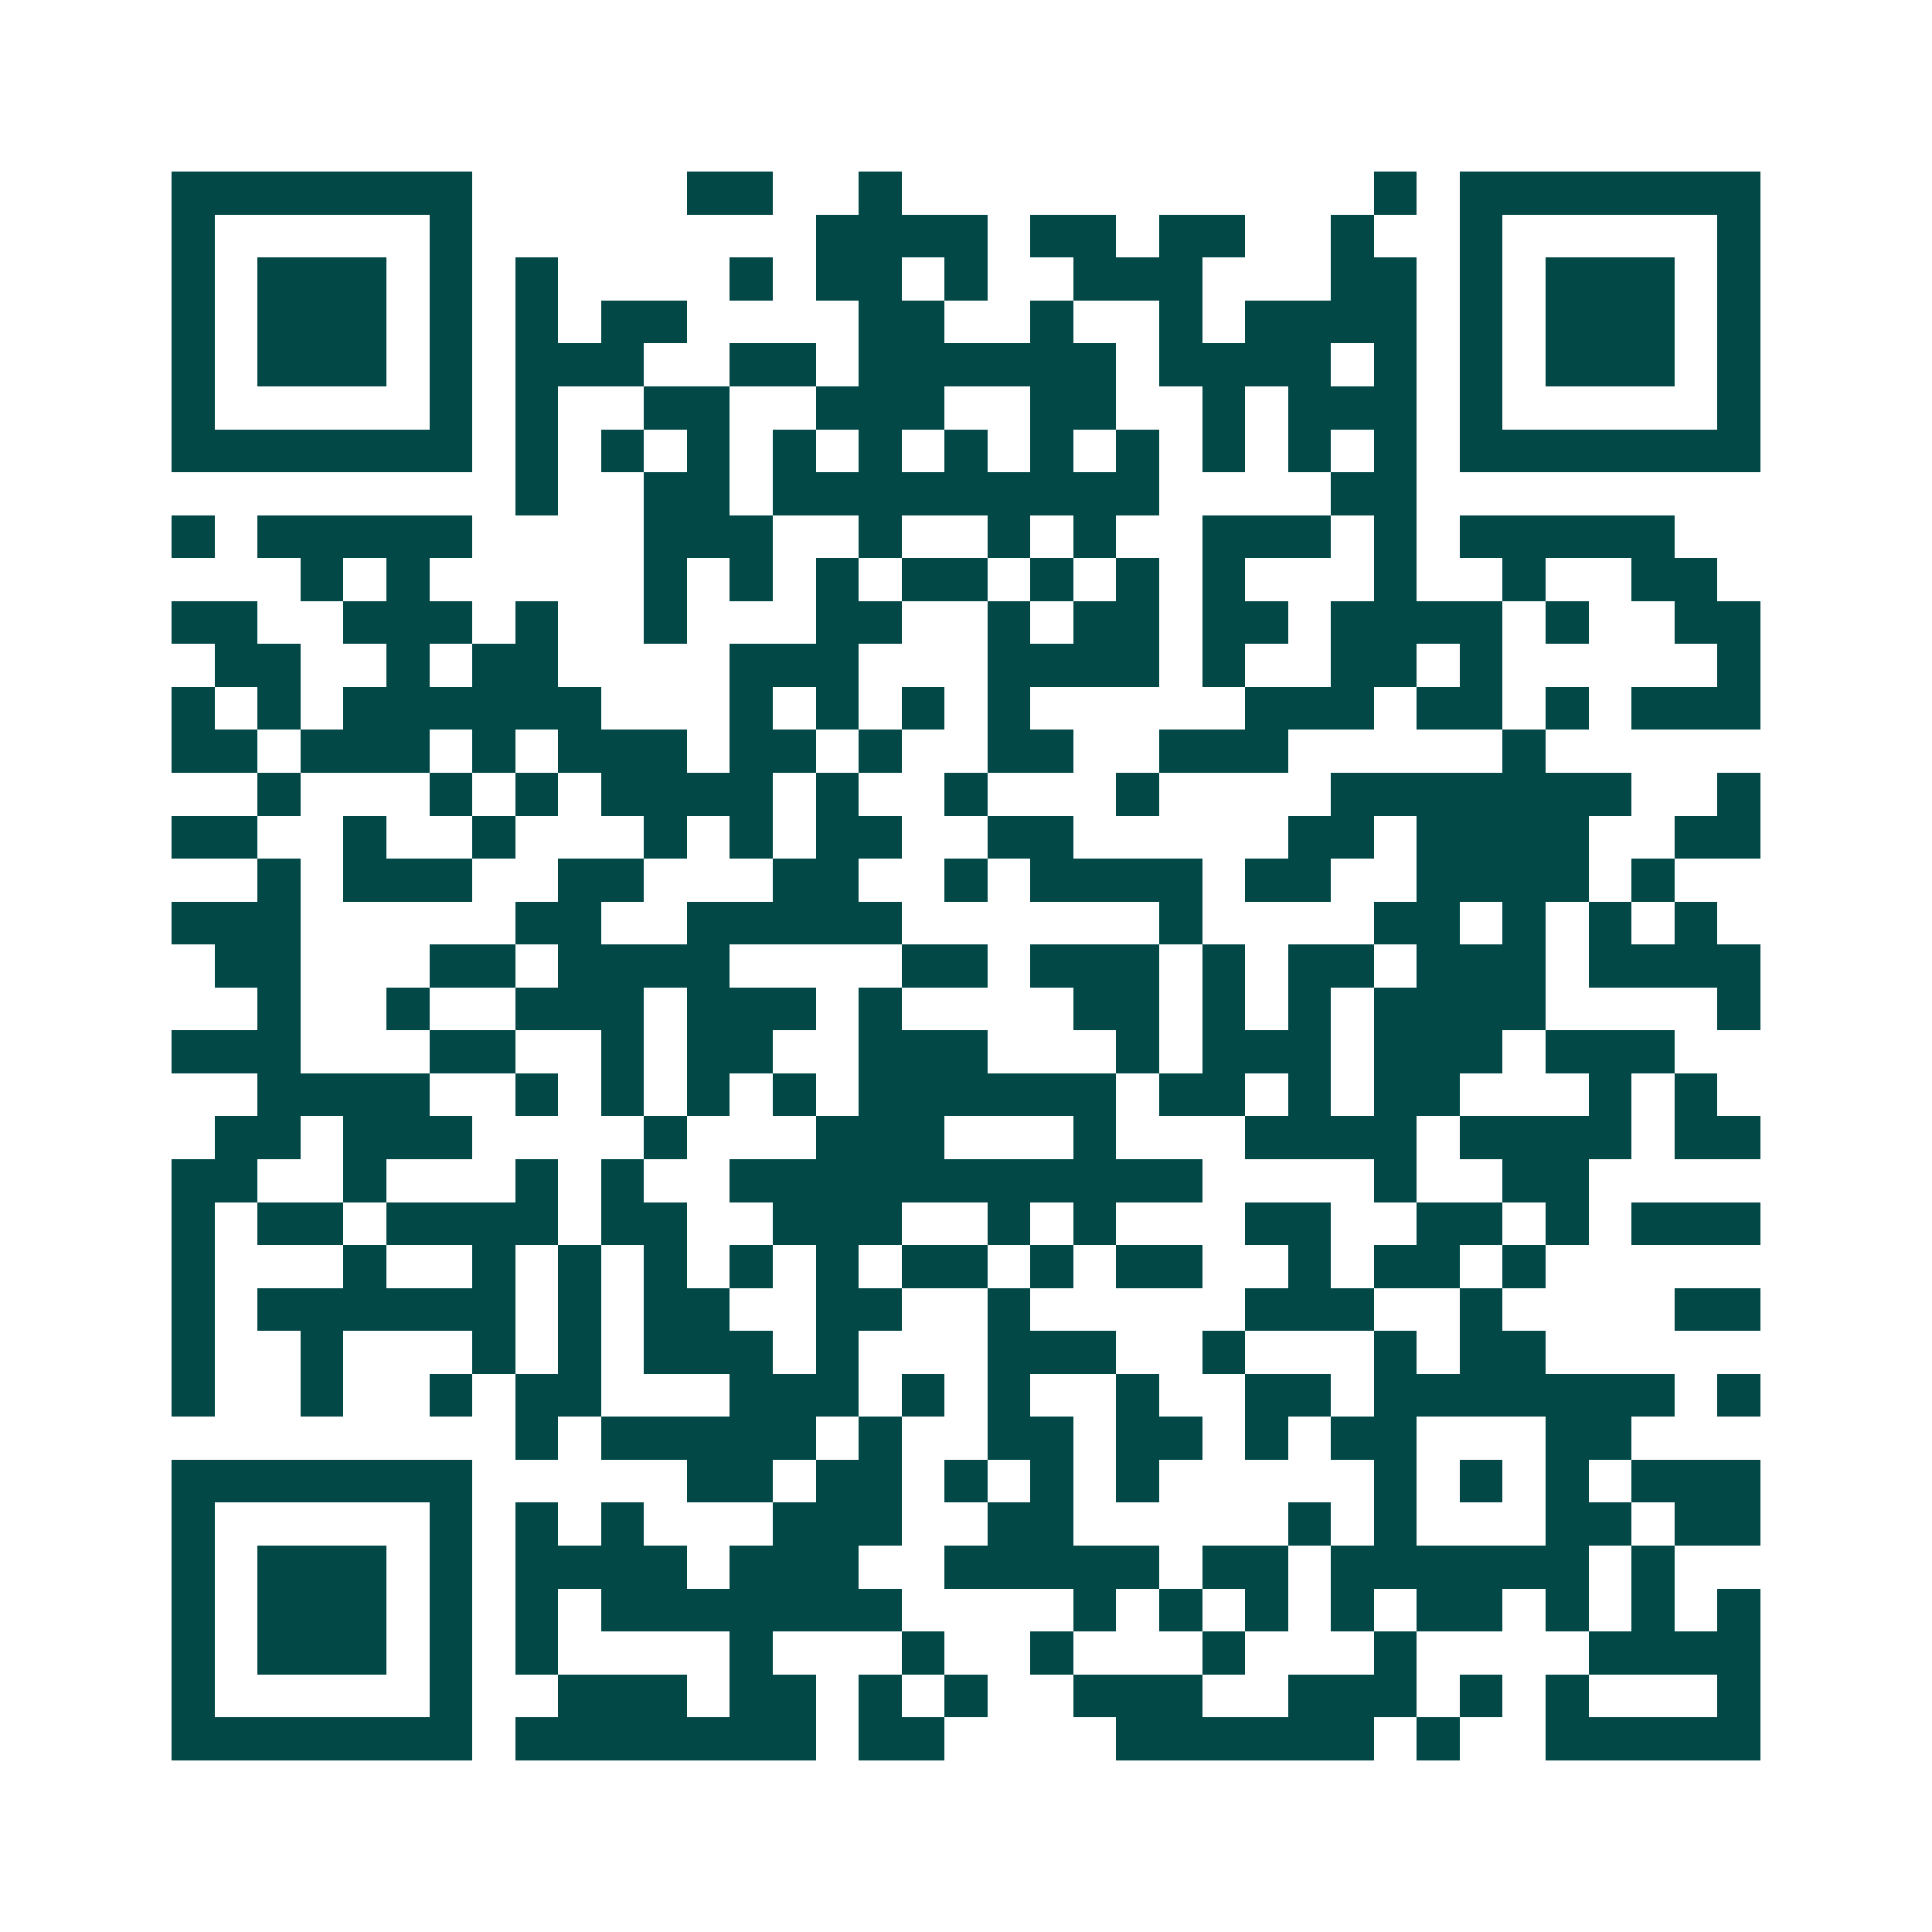 <svg xmlns="http://www.w3.org/2000/svg" width="200" height="200" viewBox="0 0 45 45" shape-rendering="crispEdges"><path fill="#ffffff" d="M0 0h45v45H0z"/><path stroke="#014847" d="M4 4.5h7m5 0h2m2 0h1m11 0h1m1 0h7M4 5.5h1m5 0h1m8 0h4m1 0h2m1 0h2m2 0h1m2 0h1m5 0h1M4 6.5h1m1 0h3m1 0h1m1 0h1m4 0h1m1 0h2m1 0h1m2 0h3m3 0h2m1 0h1m1 0h3m1 0h1M4 7.5h1m1 0h3m1 0h1m1 0h1m1 0h2m4 0h2m2 0h1m2 0h1m1 0h4m1 0h1m1 0h3m1 0h1M4 8.5h1m1 0h3m1 0h1m1 0h3m2 0h2m1 0h6m1 0h4m1 0h1m1 0h1m1 0h3m1 0h1M4 9.5h1m5 0h1m1 0h1m2 0h2m2 0h3m2 0h2m2 0h1m1 0h3m1 0h1m5 0h1M4 10.5h7m1 0h1m1 0h1m1 0h1m1 0h1m1 0h1m1 0h1m1 0h1m1 0h1m1 0h1m1 0h1m1 0h1m1 0h7M12 11.5h1m2 0h2m1 0h9m4 0h2M4 12.5h1m1 0h5m4 0h3m2 0h1m2 0h1m1 0h1m2 0h3m1 0h1m1 0h5M7 13.5h1m1 0h1m5 0h1m1 0h1m1 0h1m1 0h2m1 0h1m1 0h1m1 0h1m3 0h1m2 0h1m2 0h2M4 14.5h2m2 0h3m1 0h1m2 0h1m3 0h2m2 0h1m1 0h2m1 0h2m1 0h4m1 0h1m2 0h2M5 15.5h2m2 0h1m1 0h2m4 0h3m3 0h4m1 0h1m2 0h2m1 0h1m5 0h1M4 16.5h1m1 0h1m1 0h6m3 0h1m1 0h1m1 0h1m1 0h1m5 0h3m1 0h2m1 0h1m1 0h3M4 17.5h2m1 0h3m1 0h1m1 0h3m1 0h2m1 0h1m2 0h2m2 0h3m5 0h1M6 18.5h1m3 0h1m1 0h1m1 0h4m1 0h1m2 0h1m3 0h1m4 0h7m2 0h1M4 19.5h2m2 0h1m2 0h1m3 0h1m1 0h1m1 0h2m2 0h2m5 0h2m1 0h4m2 0h2M6 20.5h1m1 0h3m2 0h2m3 0h2m2 0h1m1 0h4m1 0h2m2 0h4m1 0h1M4 21.5h3m5 0h2m2 0h5m6 0h1m4 0h2m1 0h1m1 0h1m1 0h1M5 22.5h2m3 0h2m1 0h4m4 0h2m1 0h3m1 0h1m1 0h2m1 0h3m1 0h4M6 23.5h1m2 0h1m2 0h3m1 0h3m1 0h1m4 0h2m1 0h1m1 0h1m1 0h4m4 0h1M4 24.5h3m3 0h2m2 0h1m1 0h2m2 0h3m3 0h1m1 0h3m1 0h3m1 0h3M6 25.5h4m2 0h1m1 0h1m1 0h1m1 0h1m1 0h6m1 0h2m1 0h1m1 0h2m3 0h1m1 0h1M5 26.5h2m1 0h3m4 0h1m3 0h3m3 0h1m3 0h4m1 0h4m1 0h2M4 27.5h2m2 0h1m3 0h1m1 0h1m2 0h11m4 0h1m2 0h2M4 28.5h1m1 0h2m1 0h4m1 0h2m2 0h3m2 0h1m1 0h1m3 0h2m2 0h2m1 0h1m1 0h3M4 29.5h1m3 0h1m2 0h1m1 0h1m1 0h1m1 0h1m1 0h1m1 0h2m1 0h1m1 0h2m2 0h1m1 0h2m1 0h1M4 30.5h1m1 0h6m1 0h1m1 0h2m2 0h2m2 0h1m5 0h3m2 0h1m4 0h2M4 31.5h1m2 0h1m3 0h1m1 0h1m1 0h3m1 0h1m3 0h3m2 0h1m3 0h1m1 0h2M4 32.5h1m2 0h1m2 0h1m1 0h2m3 0h3m1 0h1m1 0h1m2 0h1m2 0h2m1 0h7m1 0h1M12 33.5h1m1 0h5m1 0h1m2 0h2m1 0h2m1 0h1m1 0h2m3 0h2M4 34.5h7m5 0h2m1 0h2m1 0h1m1 0h1m1 0h1m5 0h1m1 0h1m1 0h1m1 0h3M4 35.5h1m5 0h1m1 0h1m1 0h1m3 0h3m2 0h2m5 0h1m1 0h1m3 0h2m1 0h2M4 36.5h1m1 0h3m1 0h1m1 0h4m1 0h3m2 0h5m1 0h2m1 0h6m1 0h1M4 37.5h1m1 0h3m1 0h1m1 0h1m1 0h7m4 0h1m1 0h1m1 0h1m1 0h1m1 0h2m1 0h1m1 0h1m1 0h1M4 38.5h1m1 0h3m1 0h1m1 0h1m4 0h1m3 0h1m2 0h1m3 0h1m3 0h1m4 0h4M4 39.5h1m5 0h1m2 0h3m1 0h2m1 0h1m1 0h1m2 0h3m2 0h3m1 0h1m1 0h1m3 0h1M4 40.5h7m1 0h7m1 0h2m4 0h6m1 0h1m2 0h5"/></svg>
